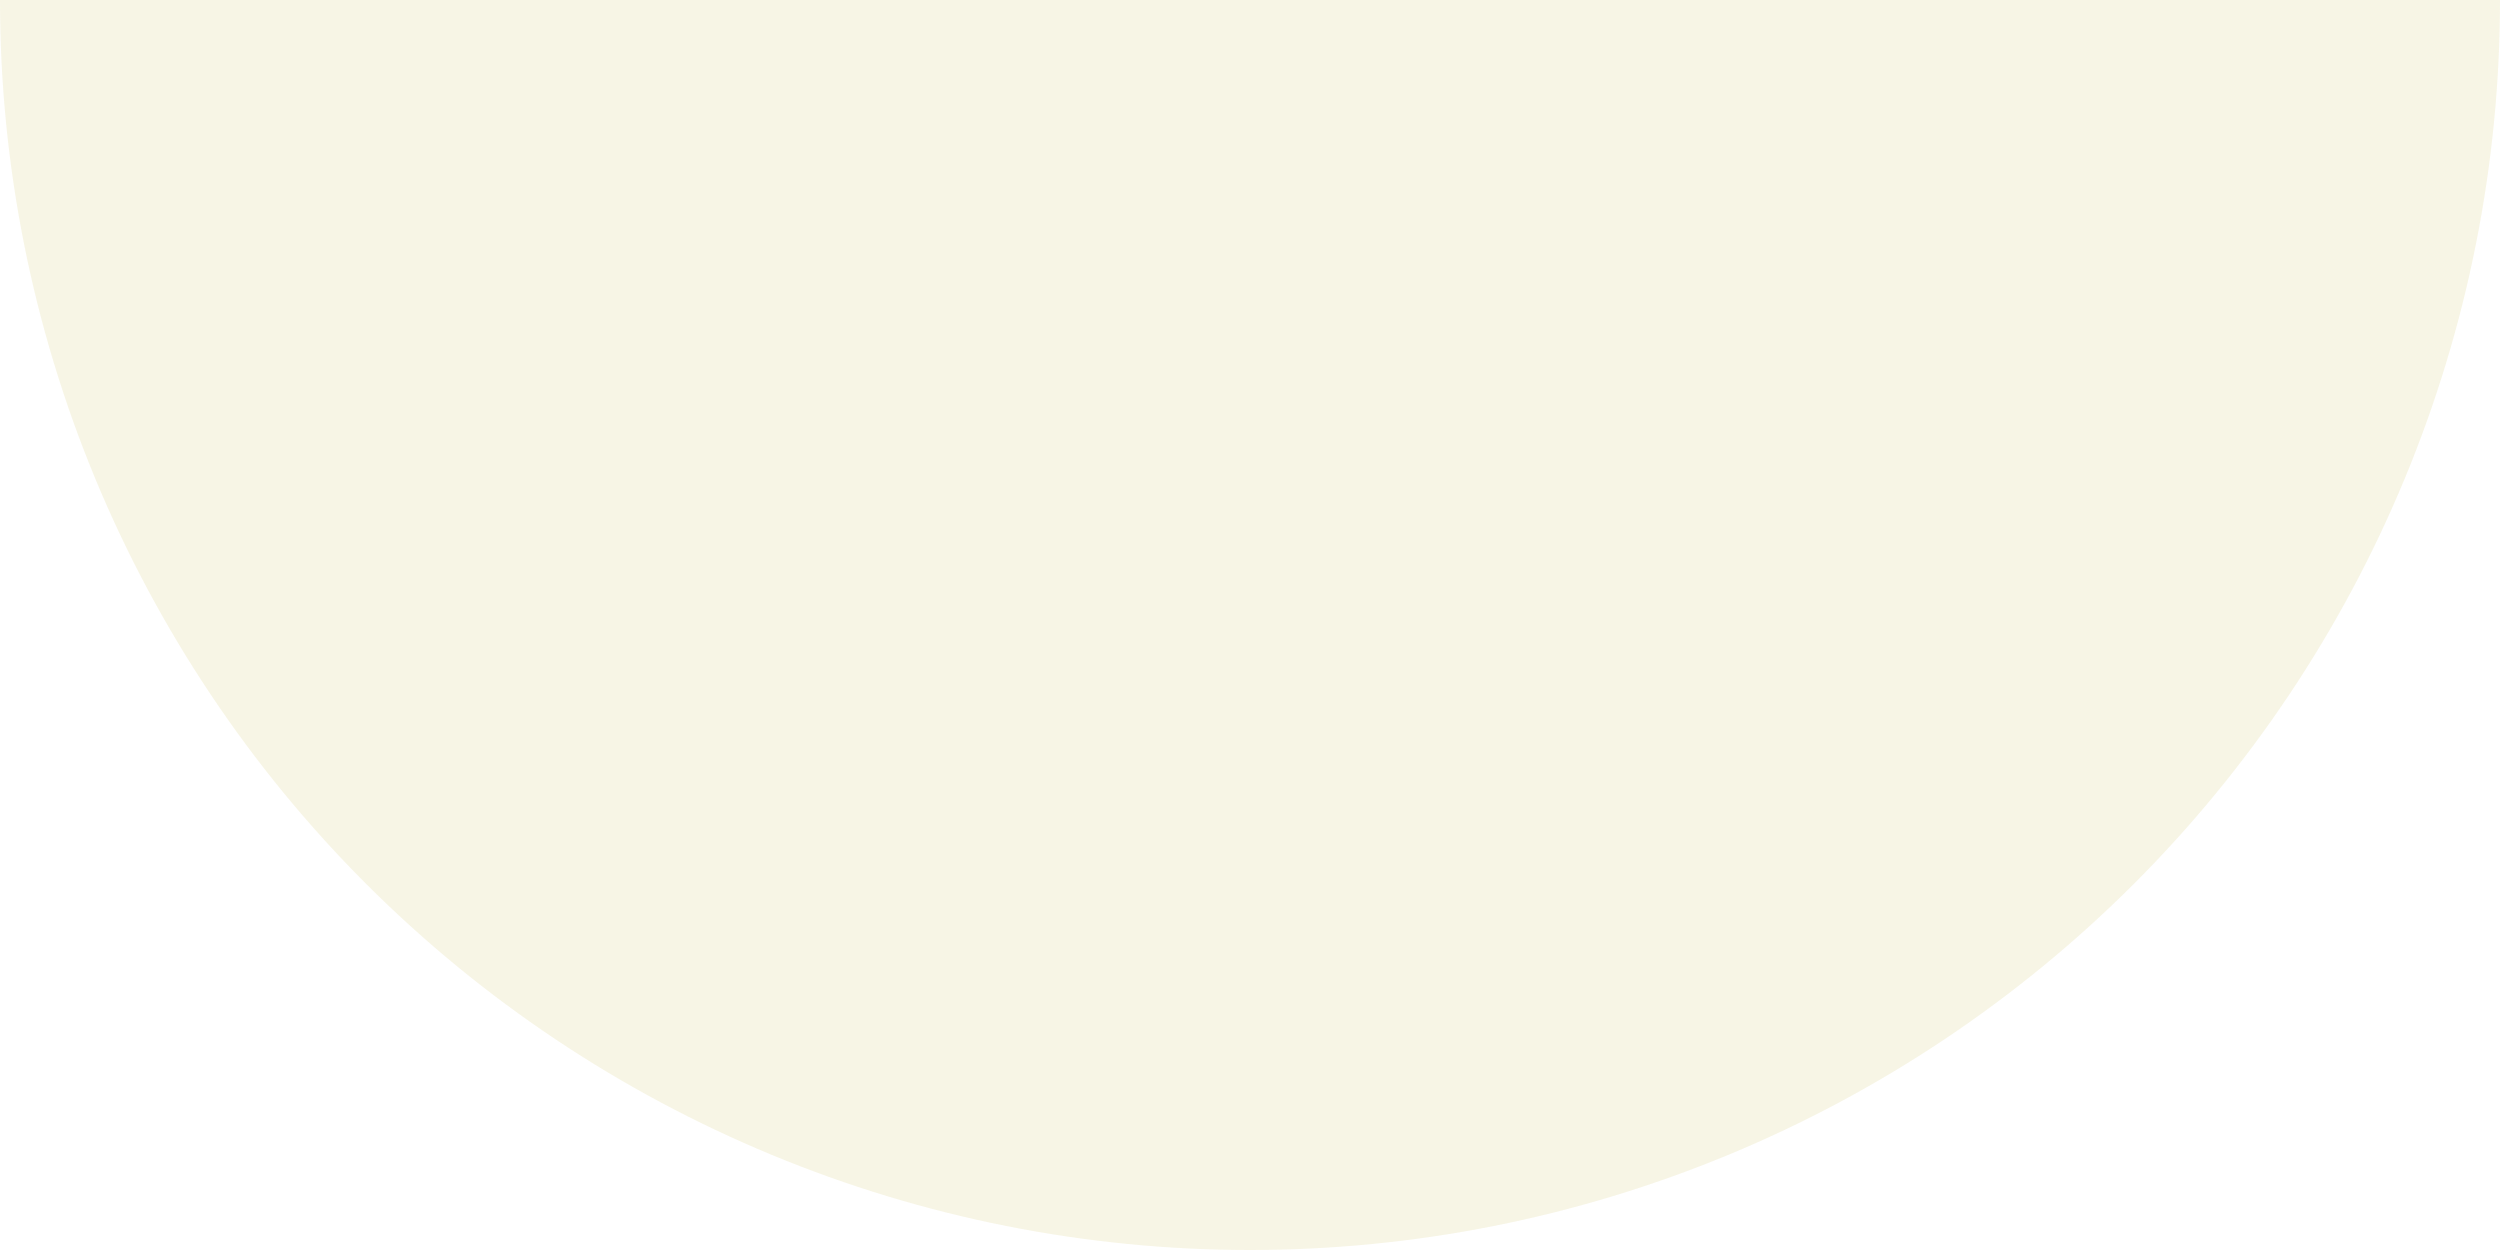 <?xml version="1.0" encoding="UTF-8"?> <svg xmlns="http://www.w3.org/2000/svg" width="226" height="113" viewBox="0 0 226 113" fill="none"><path id="Ellipse 99" d="M0 0C-1.2973e-06 14.839 2.923 29.533 8.602 43.243C14.28 56.953 22.604 69.41 33.097 79.903C43.59 90.396 56.047 98.72 69.757 104.398C83.467 110.077 98.161 113 113 113C127.839 113 142.533 110.077 156.243 104.398C169.953 98.72 182.41 90.396 192.903 79.903C203.396 69.41 211.72 56.953 217.398 43.243C223.077 29.533 226 14.839 226 9.87877e-06L0 0Z" fill="#CBBF55" fill-opacity="0.15"></path></svg> 